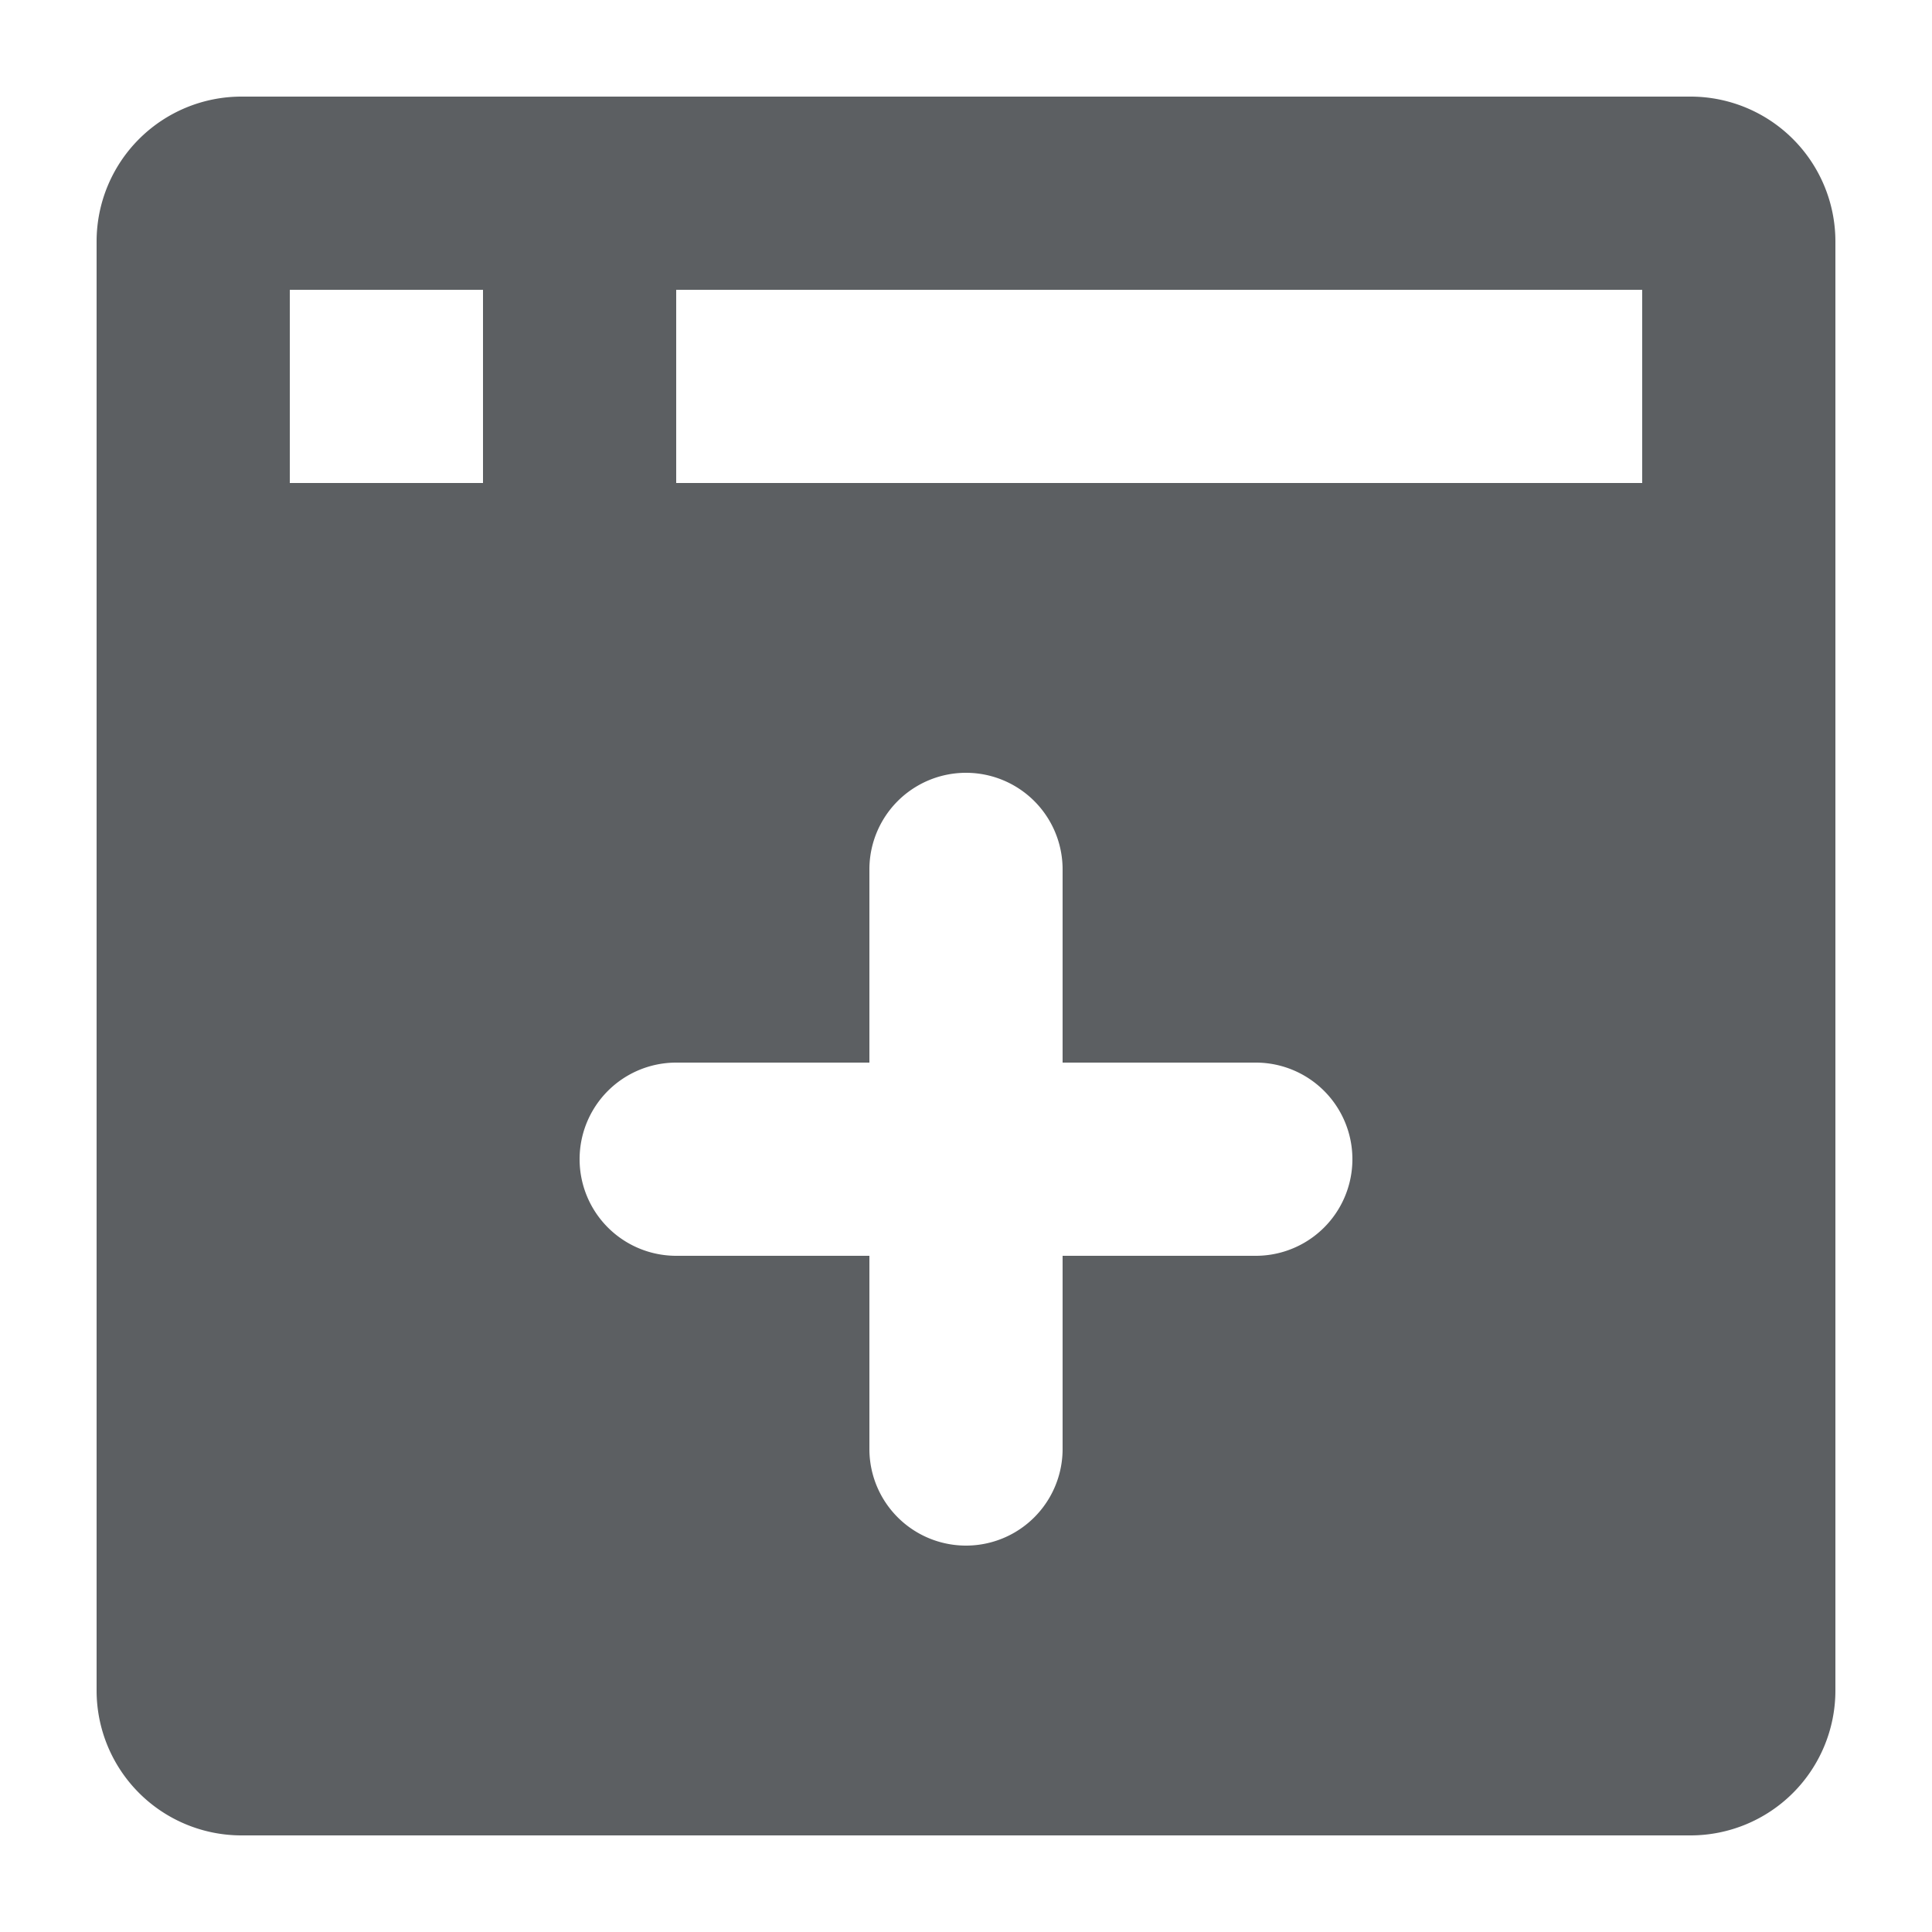 <?xml version="1.0" encoding="utf-8"?><!-- Скачано с сайта svg4.ru / Downloaded from svg4.ru -->
<svg width="800px" height="800px" viewBox="0 0 20 20" xmlns="http://www.w3.org/2000/svg"><path fill-rule="evenodd" d="M2.5 1A1.5 1.5 0 001 2.5v15A1.5 1.5 0 002.5 19h15a1.5 1.5 0 001.5-1.5v-15A1.5 1.5 0 0017.5 1h-15zM9 9a1 1 0 012 0v2h2a1 1 0 110 2h-2v2a1 1 0 11-2 0v-2H7a1 1 0 110-2h2V9zM7 5V3h10v2H7zM3 3v2h2V3H3z" fill="#5C5F62"/></svg>